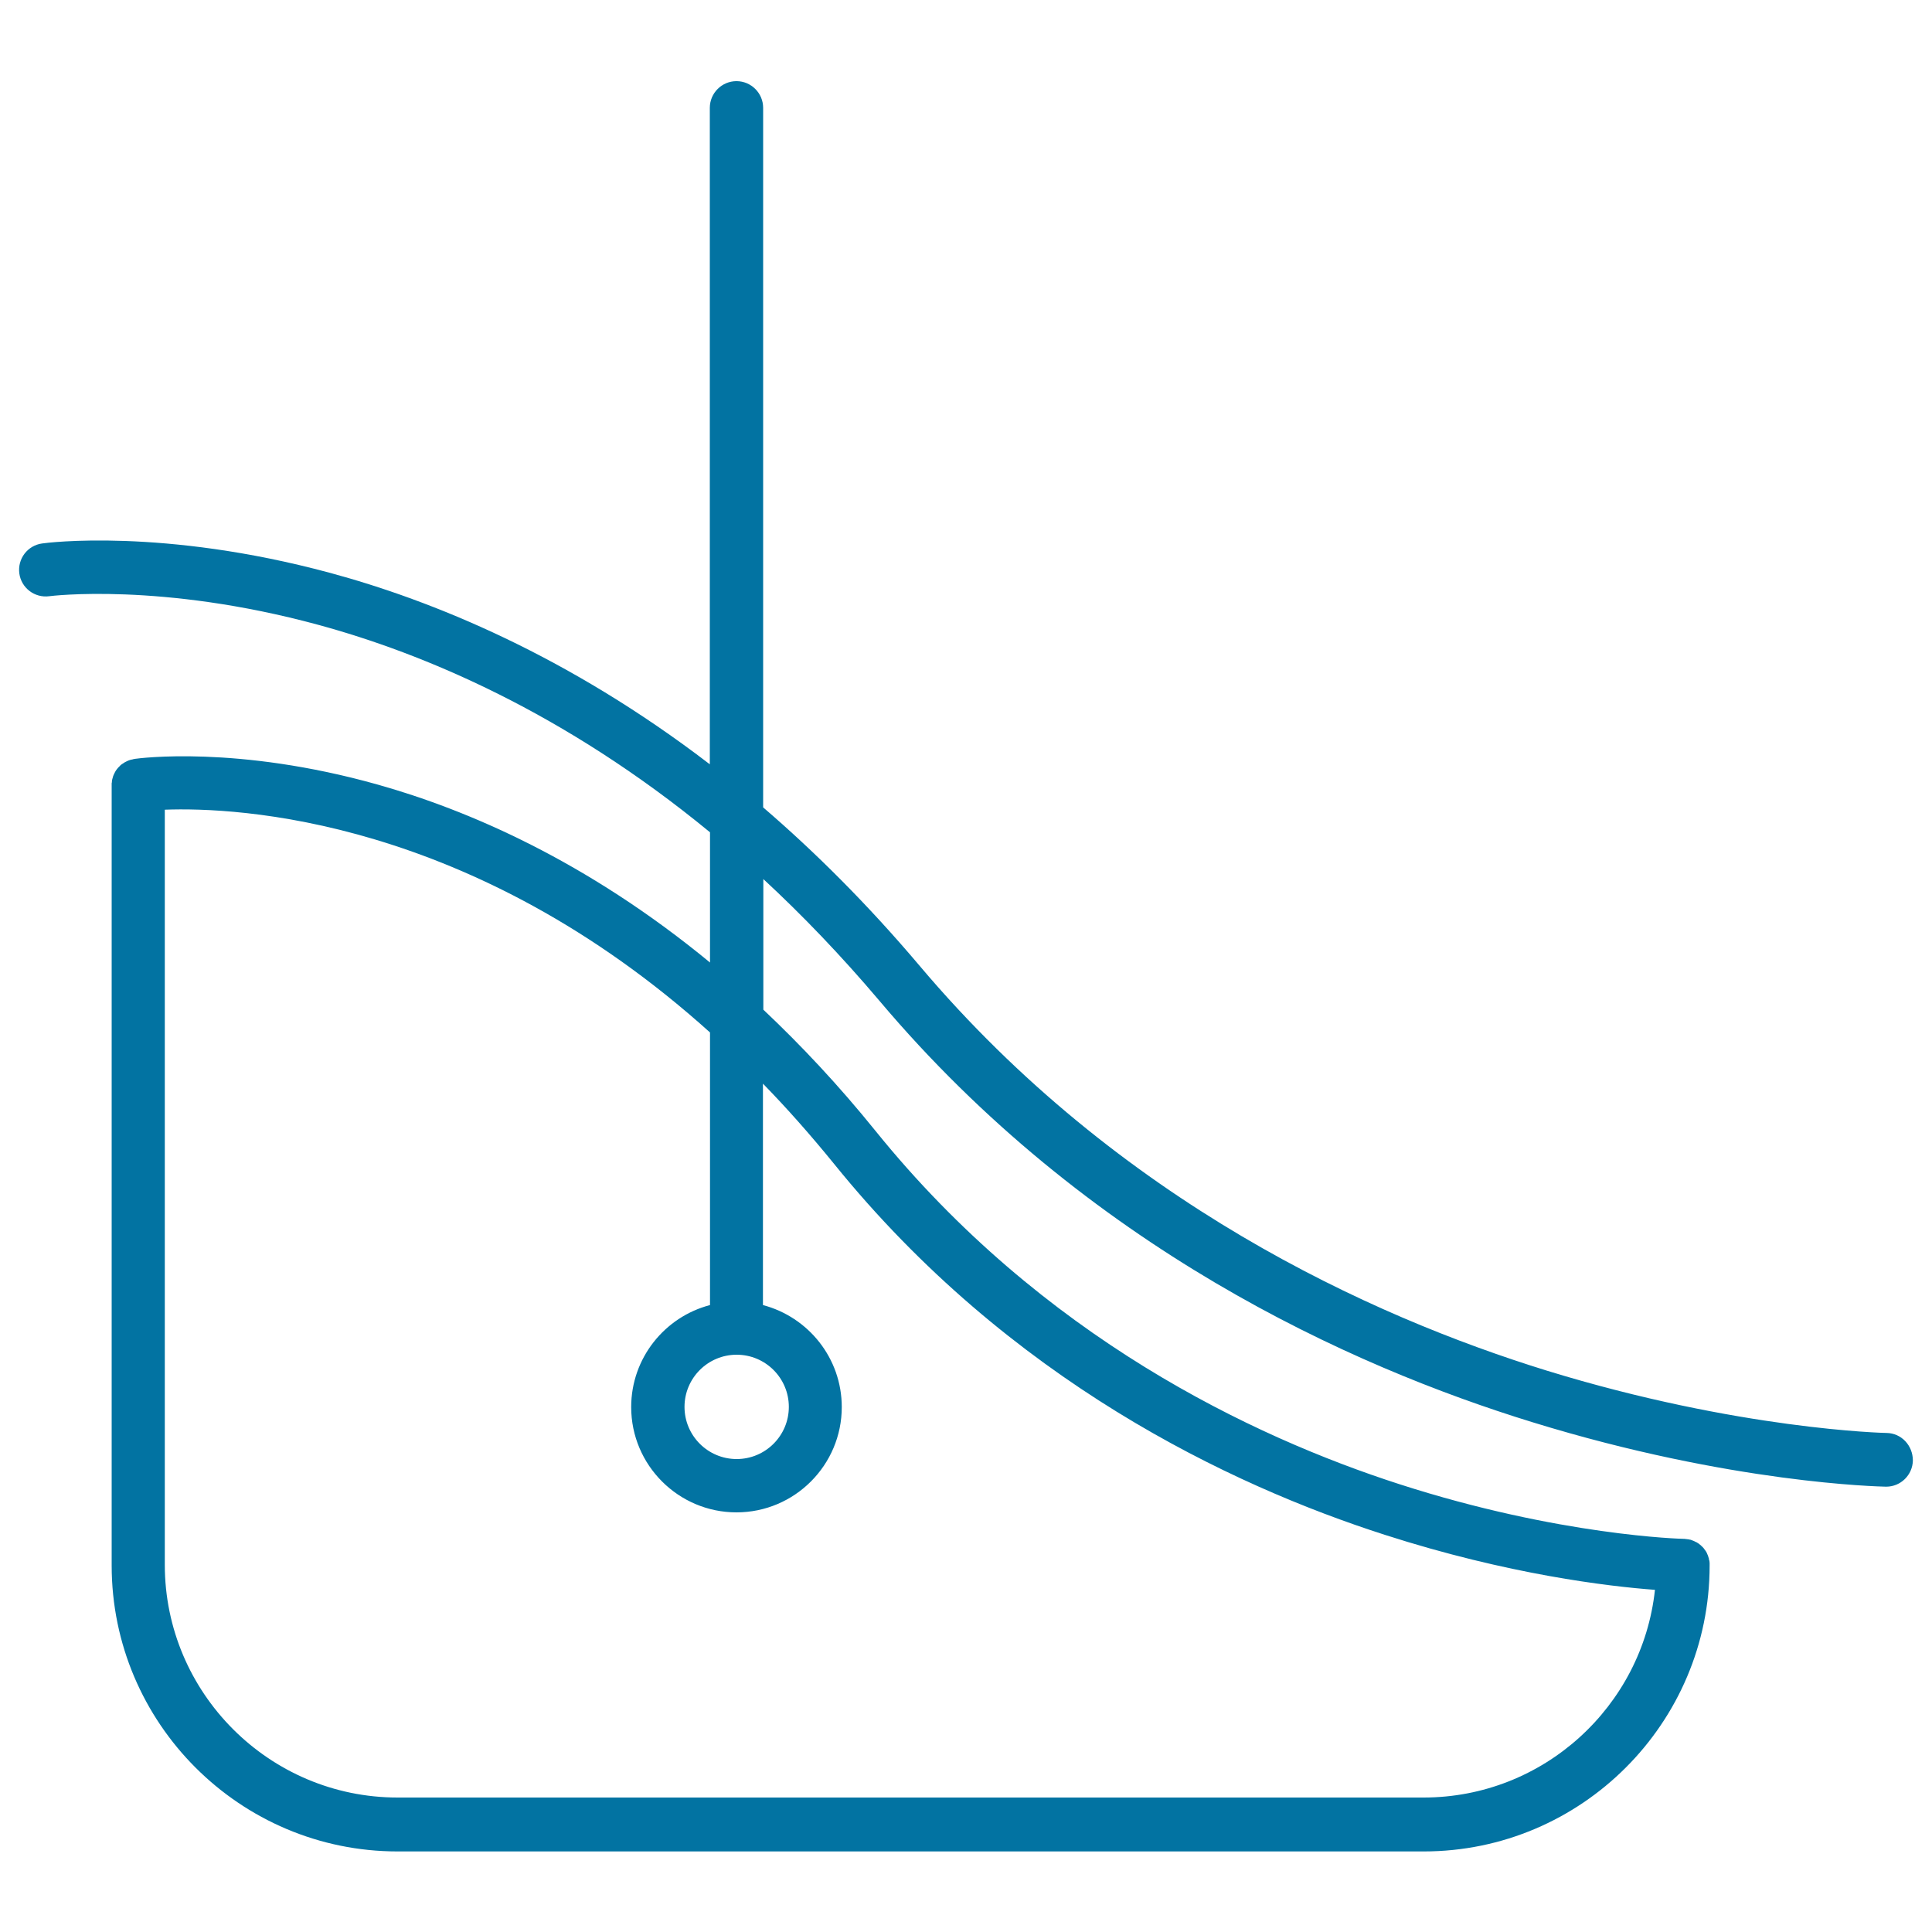 <svg xmlns="http://www.w3.org/2000/svg" viewBox="0 0 1000 1000" style="fill:#0273a2">
<title>Baby Carrier SVG icon</title>
<g><path d="M976.5,741.7c-0.8,0-76.6-1.7-176-32.3C709.3,681.2,579,621.9,476,499.9c-26.8-31.7-54-58.8-81-82V55.8c0-7.6-6.2-13.8-13.8-13.8c-7.6,0-13.8,6.2-13.8,13.8v339.8c-73.6-56.4-143.9-84.9-197-99.2c-86.2-23.2-146.1-15.5-148.6-15.1c-7.5,1-12.8,7.9-11.8,15.5c1,7.5,7.9,12.8,15.5,11.8c0.6-0.1,57.9-7.3,139.2,14.8c54.1,14.7,127.1,45.1,202.8,107.4v67.4c-64.2-52.9-125.8-79.1-172-92.1c-72.9-20.5-123.7-13.6-125.8-13.3c-0.1,0-0.2,0.1-0.4,0.1c-0.3,0-0.5,0.1-0.8,0.2c-0.2,0-0.4,0.1-0.6,0.1c-0.3,0.1-0.5,0.1-0.7,0.2c-0.2,0.1-0.4,0.1-0.6,0.2c-0.2,0.1-0.4,0.2-0.7,0.3c-0.2,0.1-0.4,0.2-0.6,0.3c-0.2,0.1-0.4,0.2-0.6,0.3c-0.2,0.1-0.4,0.2-0.6,0.4c-0.2,0.1-0.3,0.2-0.5,0.3c-0.2,0.1-0.4,0.3-0.6,0.4c-0.2,0.1-0.3,0.2-0.5,0.4c-0.2,0.2-0.4,0.3-0.5,0.5c-0.1,0.1-0.3,0.3-0.4,0.4c-0.2,0.2-0.3,0.3-0.5,0.5c-0.1,0.2-0.3,0.3-0.4,0.5c-0.1,0.2-0.3,0.3-0.4,0.5c-0.1,0.2-0.3,0.4-0.4,0.6c-0.1,0.2-0.2,0.3-0.3,0.5c-0.1,0.2-0.2,0.4-0.3,0.6c-0.1,0.2-0.2,0.4-0.3,0.6c-0.1,0.2-0.2,0.4-0.3,0.7c-0.1,0.2-0.2,0.4-0.2,0.6c-0.1,0.2-0.1,0.4-0.2,0.7c-0.1,0.2-0.1,0.4-0.2,0.7c-0.1,0.2-0.1,0.4-0.1,0.6c0,0.3-0.1,0.5-0.1,0.8c0,0.2,0,0.4-0.1,0.6c0,0.3,0,0.5,0,0.8c0,0.1,0,0.3,0,0.4v403.7c0,81.6,66.4,148,148,148h531.1c81.6,0,148-66.4,148-148c0-0.3,0-0.6,0-0.9c0-0.1,0-0.2,0-0.4c0-0.3-0.1-0.7-0.1-1c0-0.1,0-0.2-0.1-0.3c-0.1-0.3-0.2-0.7-0.2-1c0-0.1,0-0.2-0.1-0.3c-0.1-0.3-0.2-0.7-0.3-1c0-0.1-0.1-0.2-0.1-0.3c-0.1-0.3-0.3-0.6-0.4-0.9c0-0.1-0.1-0.2-0.1-0.3c-0.2-0.3-0.3-0.6-0.5-0.9c-0.1-0.1-0.1-0.2-0.2-0.3c-0.2-0.3-0.4-0.6-0.6-0.8c-0.1-0.1-0.1-0.2-0.2-0.3c-0.2-0.3-0.4-0.5-0.7-0.8c-0.1-0.1-0.1-0.2-0.2-0.2c-0.2-0.2-0.5-0.4-0.7-0.7c-0.1-0.1-0.2-0.2-0.3-0.2c-0.2-0.2-0.5-0.4-0.7-0.6c-0.1-0.1-0.2-0.2-0.3-0.2c-0.2-0.2-0.5-0.3-0.8-0.5c-0.1-0.1-0.2-0.2-0.4-0.2c-0.3-0.1-0.5-0.3-0.8-0.4c-0.1-0.1-0.3-0.1-0.4-0.2c-0.3-0.1-0.5-0.2-0.8-0.3c-0.2-0.1-0.3-0.1-0.5-0.2c-0.3-0.1-0.5-0.2-0.8-0.2c-0.2,0-0.3-0.1-0.5-0.1c-0.3-0.1-0.5-0.1-0.8-0.1c-0.2,0-0.4-0.1-0.6-0.1c-0.3,0-0.5,0-0.8-0.1c-0.2,0-0.4,0-0.5,0c-0.6,0-64.1-1.5-147.1-28.3c-76.2-24.6-185.1-76.3-271.1-182.8c-19.2-23.8-38.7-44.5-58.1-62.8v-67.6c20,18.5,40.1,39.4,60,62.9c107.5,127.5,243.3,189.1,338.3,218.3c102.9,31.7,179.5,33.2,182.7,33.3c0.1,0,0.2,0,0.2,0c7.5,0,13.6-6,13.8-13.5C990.1,748.1,984.1,741.8,976.5,741.7z M381.3,701.2c14.9,0,27,12.1,27,27c0,14.9-12.1,27-27,27s-27-12.1-27-27C354.3,713.3,366.4,701.2,381.3,701.2z M431.7,602.4c90.6,112.1,205,166.3,285,192c64,20.6,115.9,26.7,139.9,28.5c-6.5,60.3-57.7,107.5-119.8,107.5H205.8c-66.4,0-120.5-54.1-120.5-120.5V419.1c37.5-1.4,158.7,4.1,282.2,115.3v141.1c-23.4,6.1-40.8,27.4-40.8,52.8c0,30.1,24.5,54.5,54.5,54.5c30.1,0,54.5-24.5,54.5-54.5c0-25.3-17.3-46.6-40.8-52.8V560.9C407.3,573.6,419.5,587.4,431.7,602.4z"/></g>
</svg>